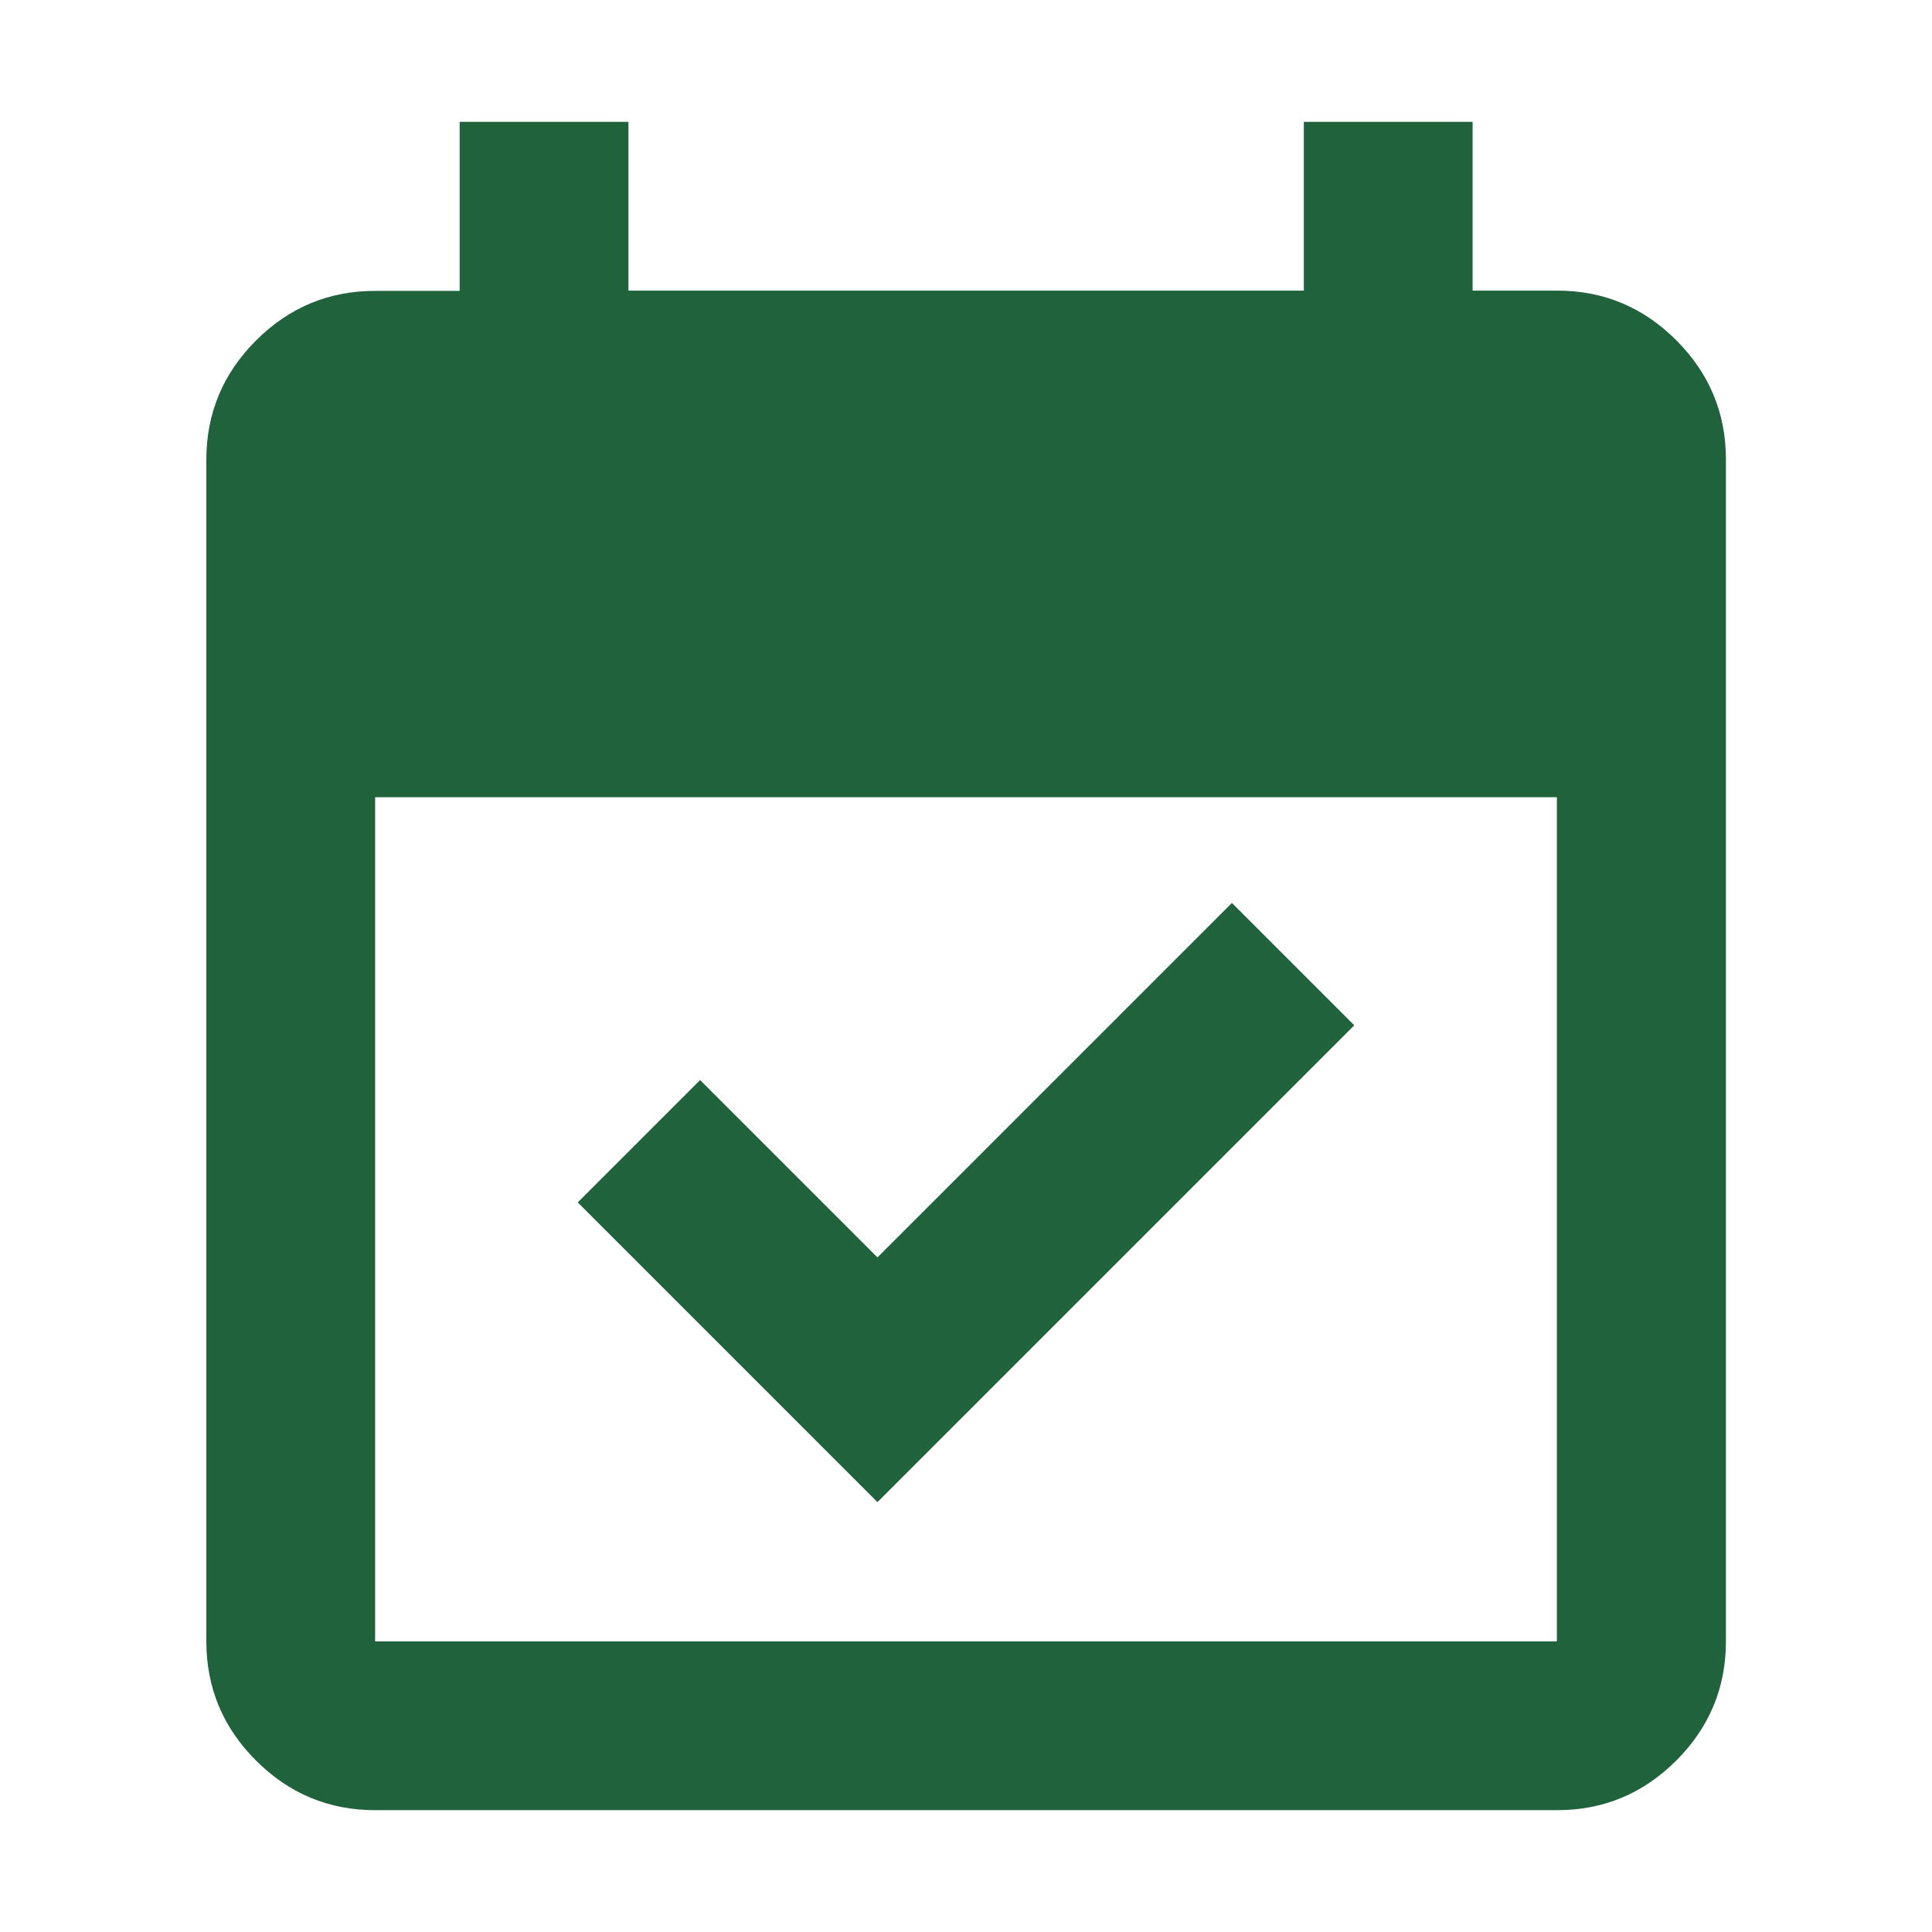 <?xml version="1.0" encoding="UTF-8"?>
<svg id="Livello_1" data-name="Livello 1" xmlns="http://www.w3.org/2000/svg" width="72" height="72" viewBox="0 0 72 72">
  <defs>
    <style>
      .cls-1 {
        fill: #20623b;
      }
    </style>
  </defs>
  <path class="cls-1" d="M32.7,55.98l-11.17-11.17,4.56-4.56,6.61,6.61,13.21-13.21,4.56,4.56-17.77,17.77Zm-18.72,11.48c-1.73,0-3.21-.62-4.44-1.85-1.23-1.23-1.85-2.71-1.85-4.44V17.13c0-1.73,.62-3.21,1.85-4.44,1.23-1.23,2.71-1.85,4.44-1.85h3.15V4.54h6.29v6.29h25.17V4.54h6.29v6.29h3.15c1.73,0,3.21,.62,4.44,1.85s1.85,2.71,1.85,4.44V61.17c0,1.73-.62,3.21-1.85,4.44s-2.71,1.85-4.44,1.85H13.98Zm0-6.29H58.02V29.71H13.98v31.46Z"/>
</svg>